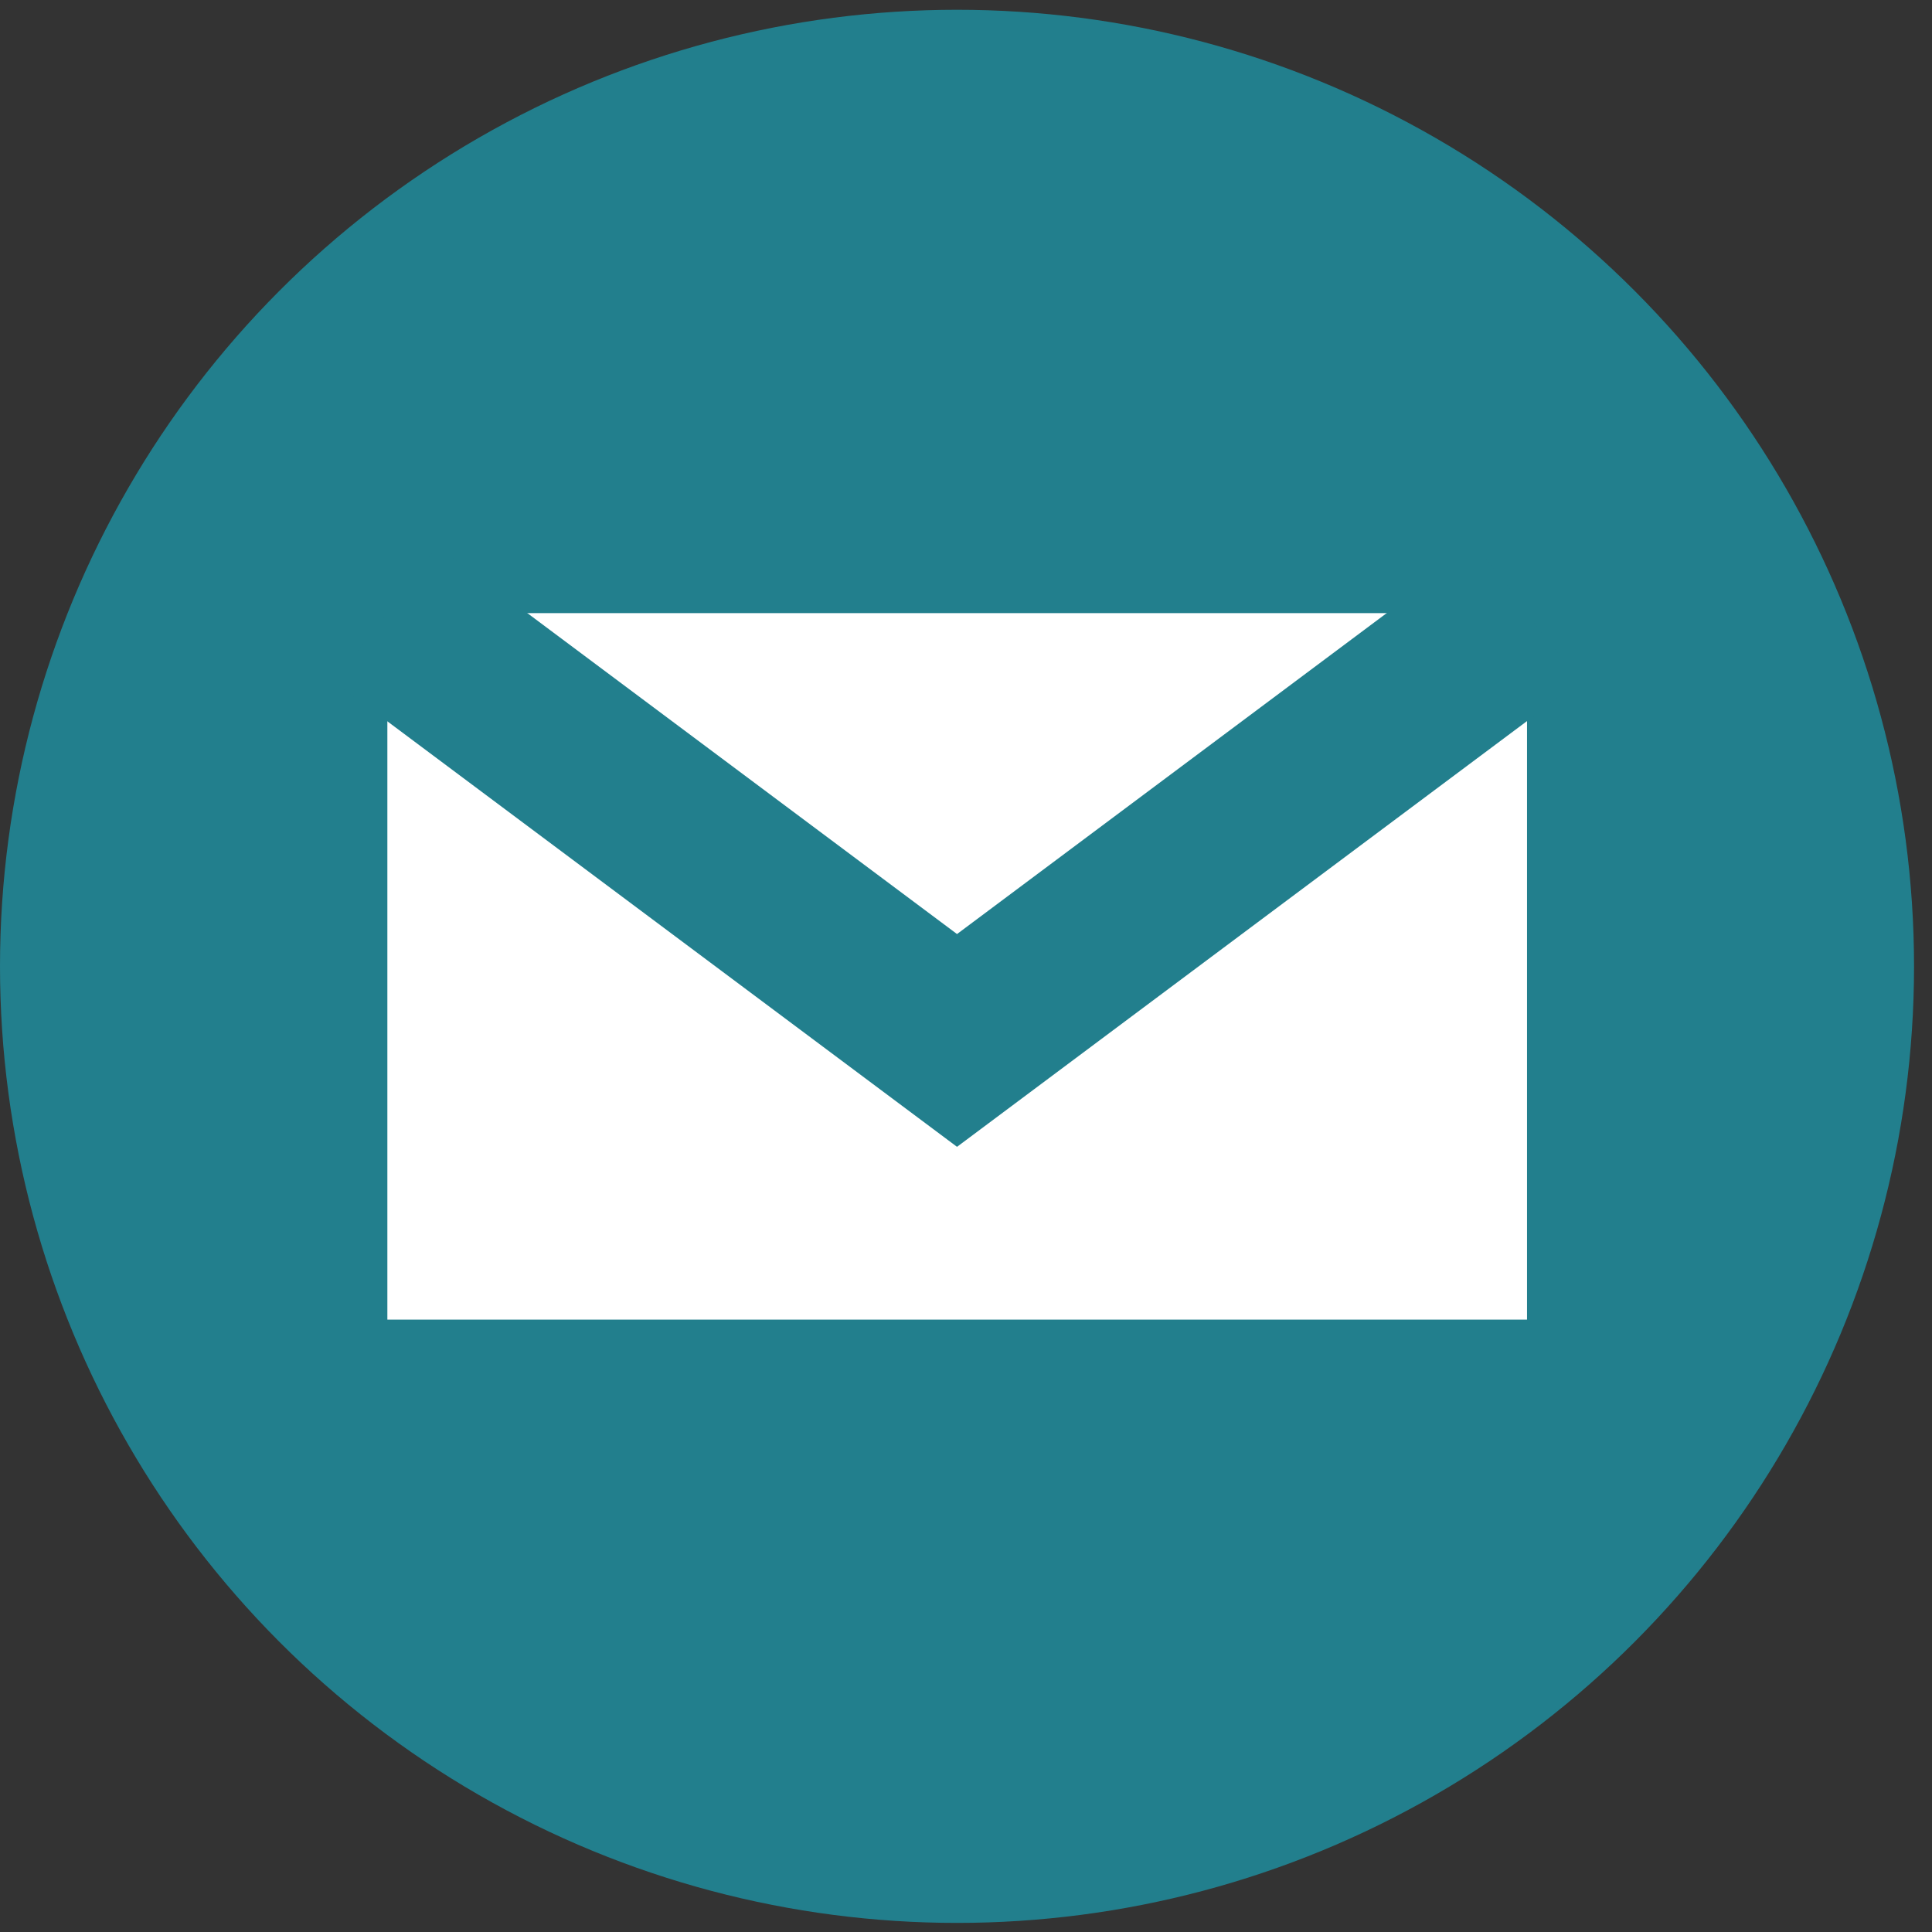 <svg width="34" height="34" viewBox="0 0 34 34" fill="none" xmlns="http://www.w3.org/2000/svg">
<rect x="0" y="0" width="34" height="34" fill="#333333" stroke="none"/>
<ellipse cx="16.842" cy="17.006" rx="16.842" ry="16.834" fill="#227F8D"/>
<rect x="6.817" y="10.79" width="20.056" height="12.433" fill="white"/>
<path d="M6.793 10.804L16.842 18.31L26.891 10.804" stroke="#227F8D" stroke-width="3"/>
</svg>
